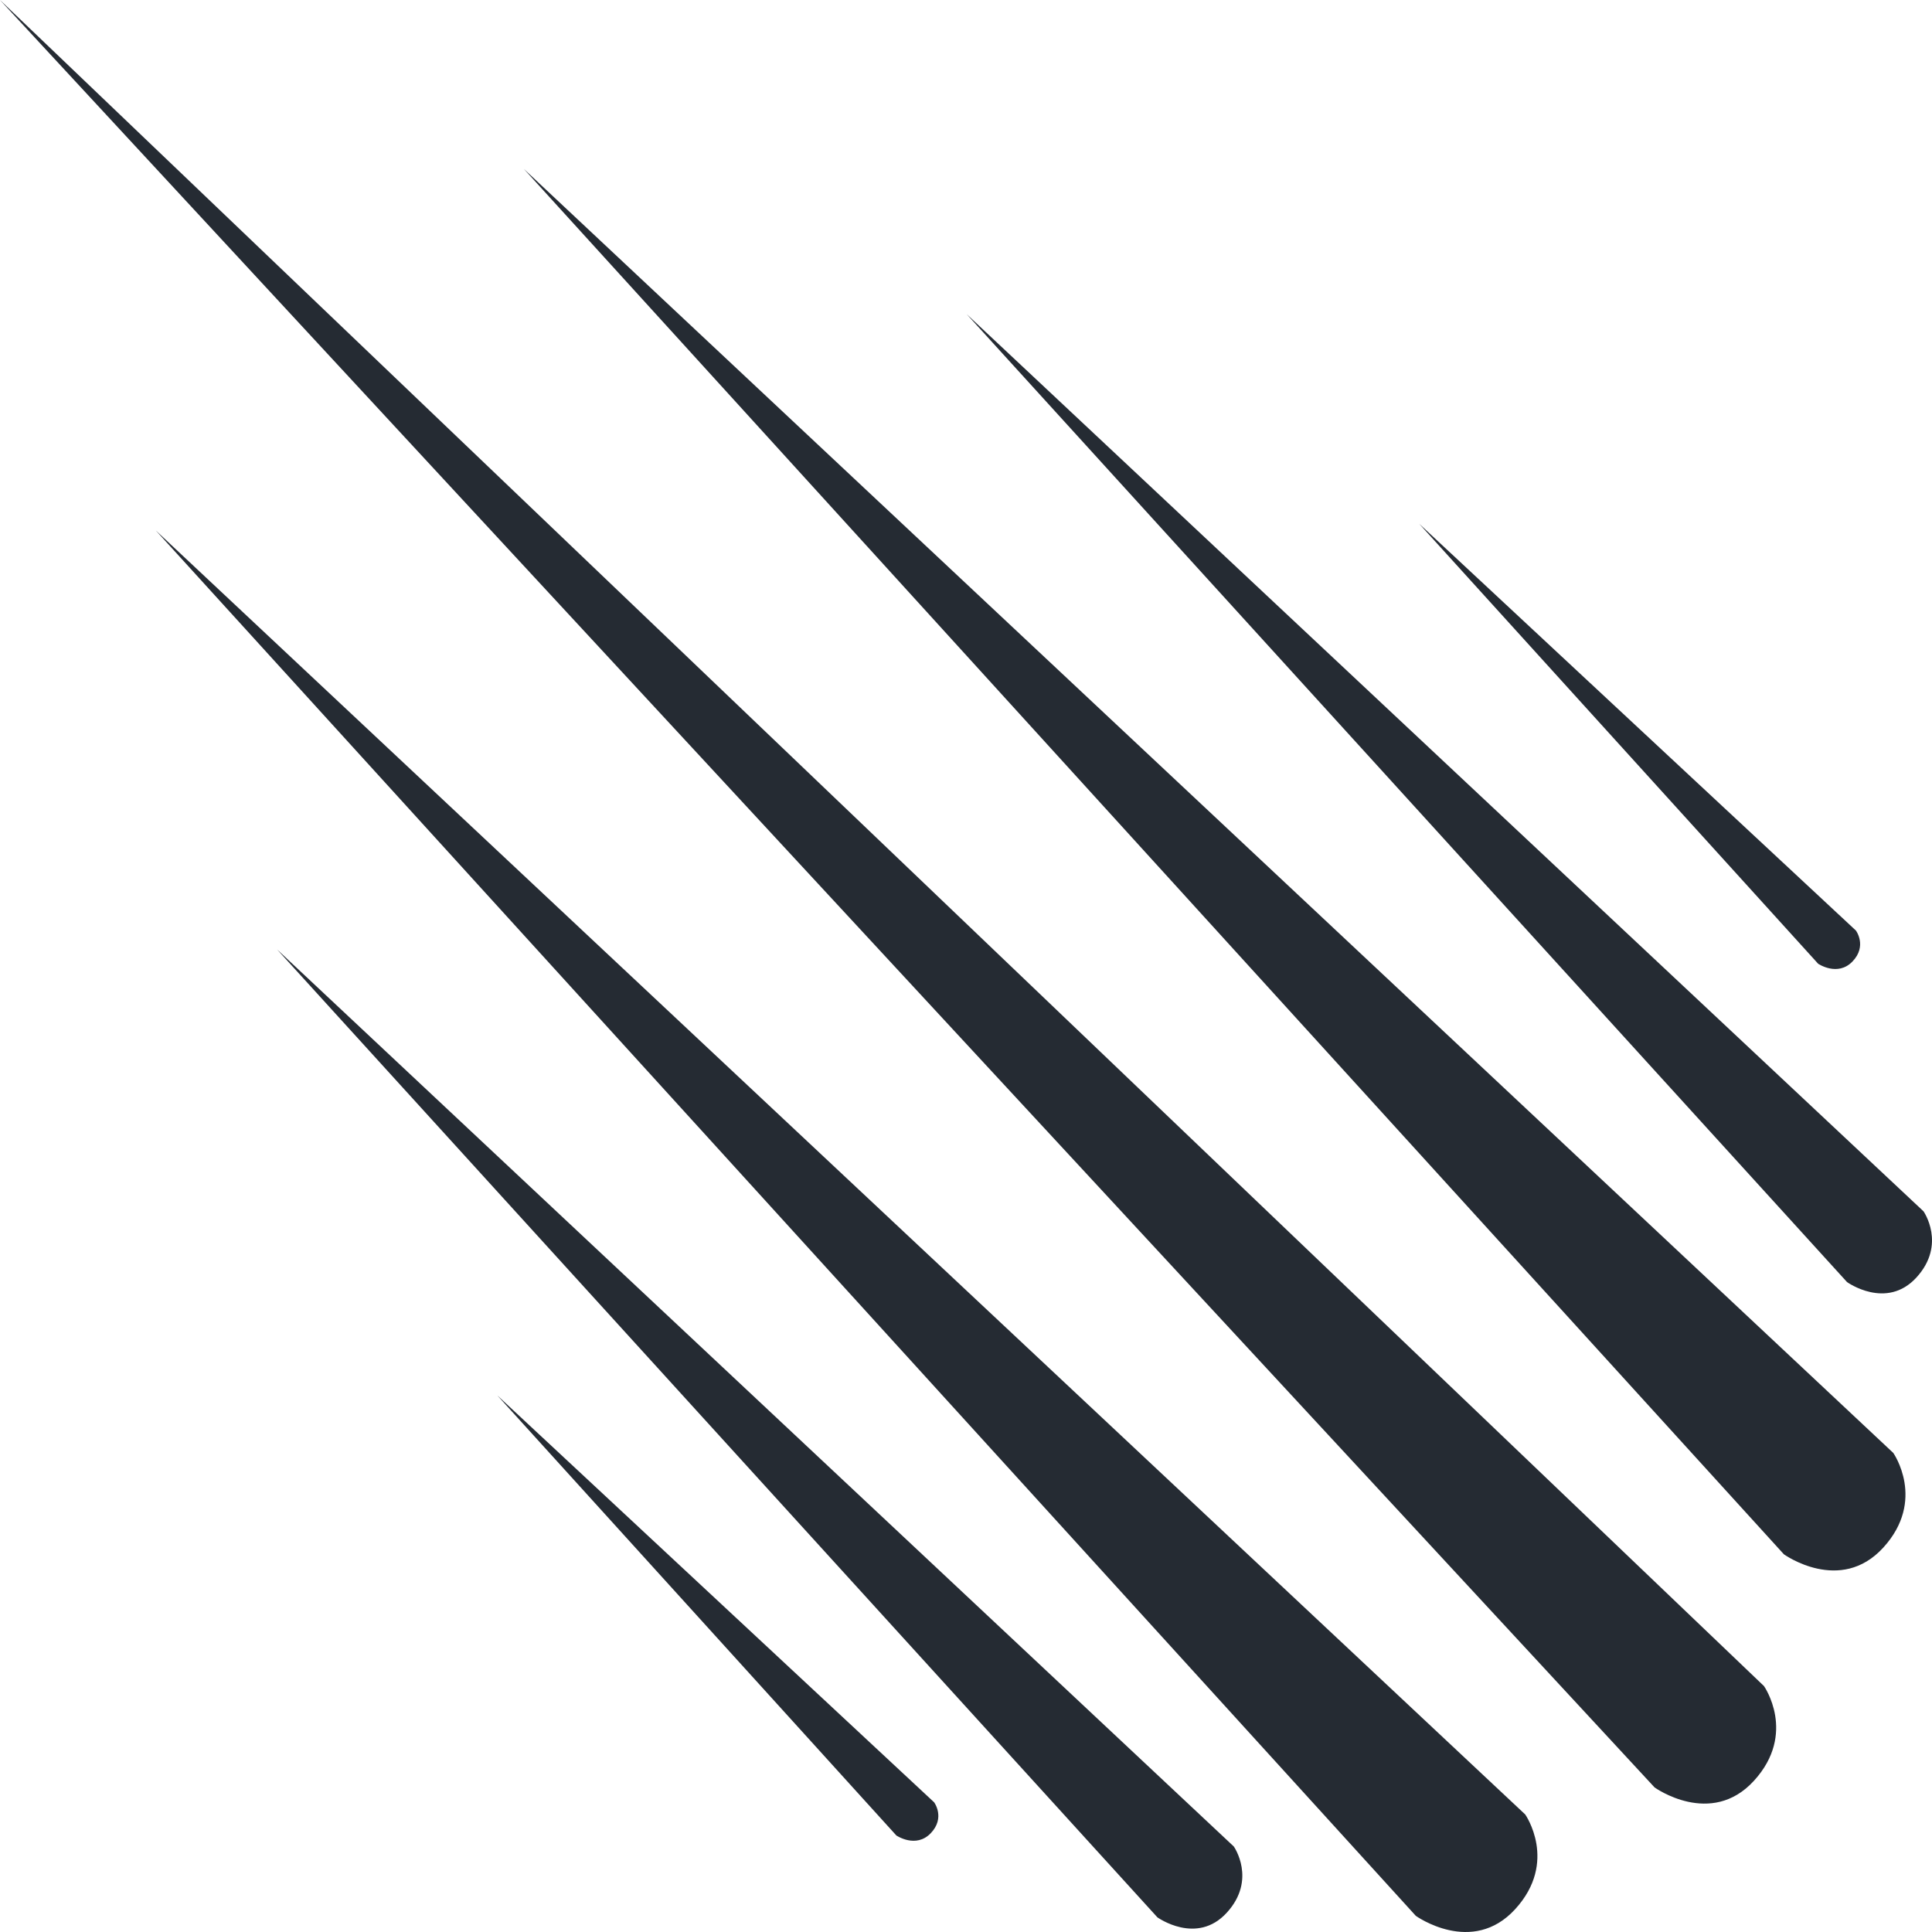 <svg width="55" height="55" viewBox="0 0 55 55" fill="none" xmlns="http://www.w3.org/2000/svg">
<g clip-path="url(#clip0_932_42)">
<path d="M0 0L47.102 50.884C47.102 50.884 48.707 52.039 49.934 50.692C51.161 49.345 50.217 47.999 50.217 47.999L0 0ZM14.914 4.81L50.783 44.247C50.783 44.247 52.388 45.402 53.615 44.055C54.842 42.708 53.898 41.362 53.898 41.362L14.914 4.81ZM4.436 15.102L40.305 54.54C40.305 54.54 41.91 55.694 43.137 54.347C44.364 53.001 43.42 51.654 43.42 51.654L4.436 15.102ZM27.522 8.946L52.581 36.498C52.581 36.498 53.703 37.305 54.56 36.364C55.417 35.423 54.758 34.483 54.758 34.483L27.522 8.946ZM7.888 27.029L32.948 54.582C32.948 54.582 34.069 55.389 34.926 54.448C35.784 53.507 35.124 52.566 35.124 52.566L7.888 27.029ZM40.4 14.909L51.758 27.435C51.758 27.435 52.312 27.813 52.736 27.372C53.16 26.931 52.834 26.491 52.834 26.491L40.4 14.909ZM14.159 39.726L25.517 52.252C25.517 52.252 26.071 52.63 26.495 52.189C26.919 51.748 26.593 51.308 26.593 51.308L14.159 39.726Z" fill="#252B33"/>
</g>
<defs>
<clipPath id="clip0_932_42">
<rect width="55" height="55" fill="white"/>
</clipPath>
</defs>
</svg>
